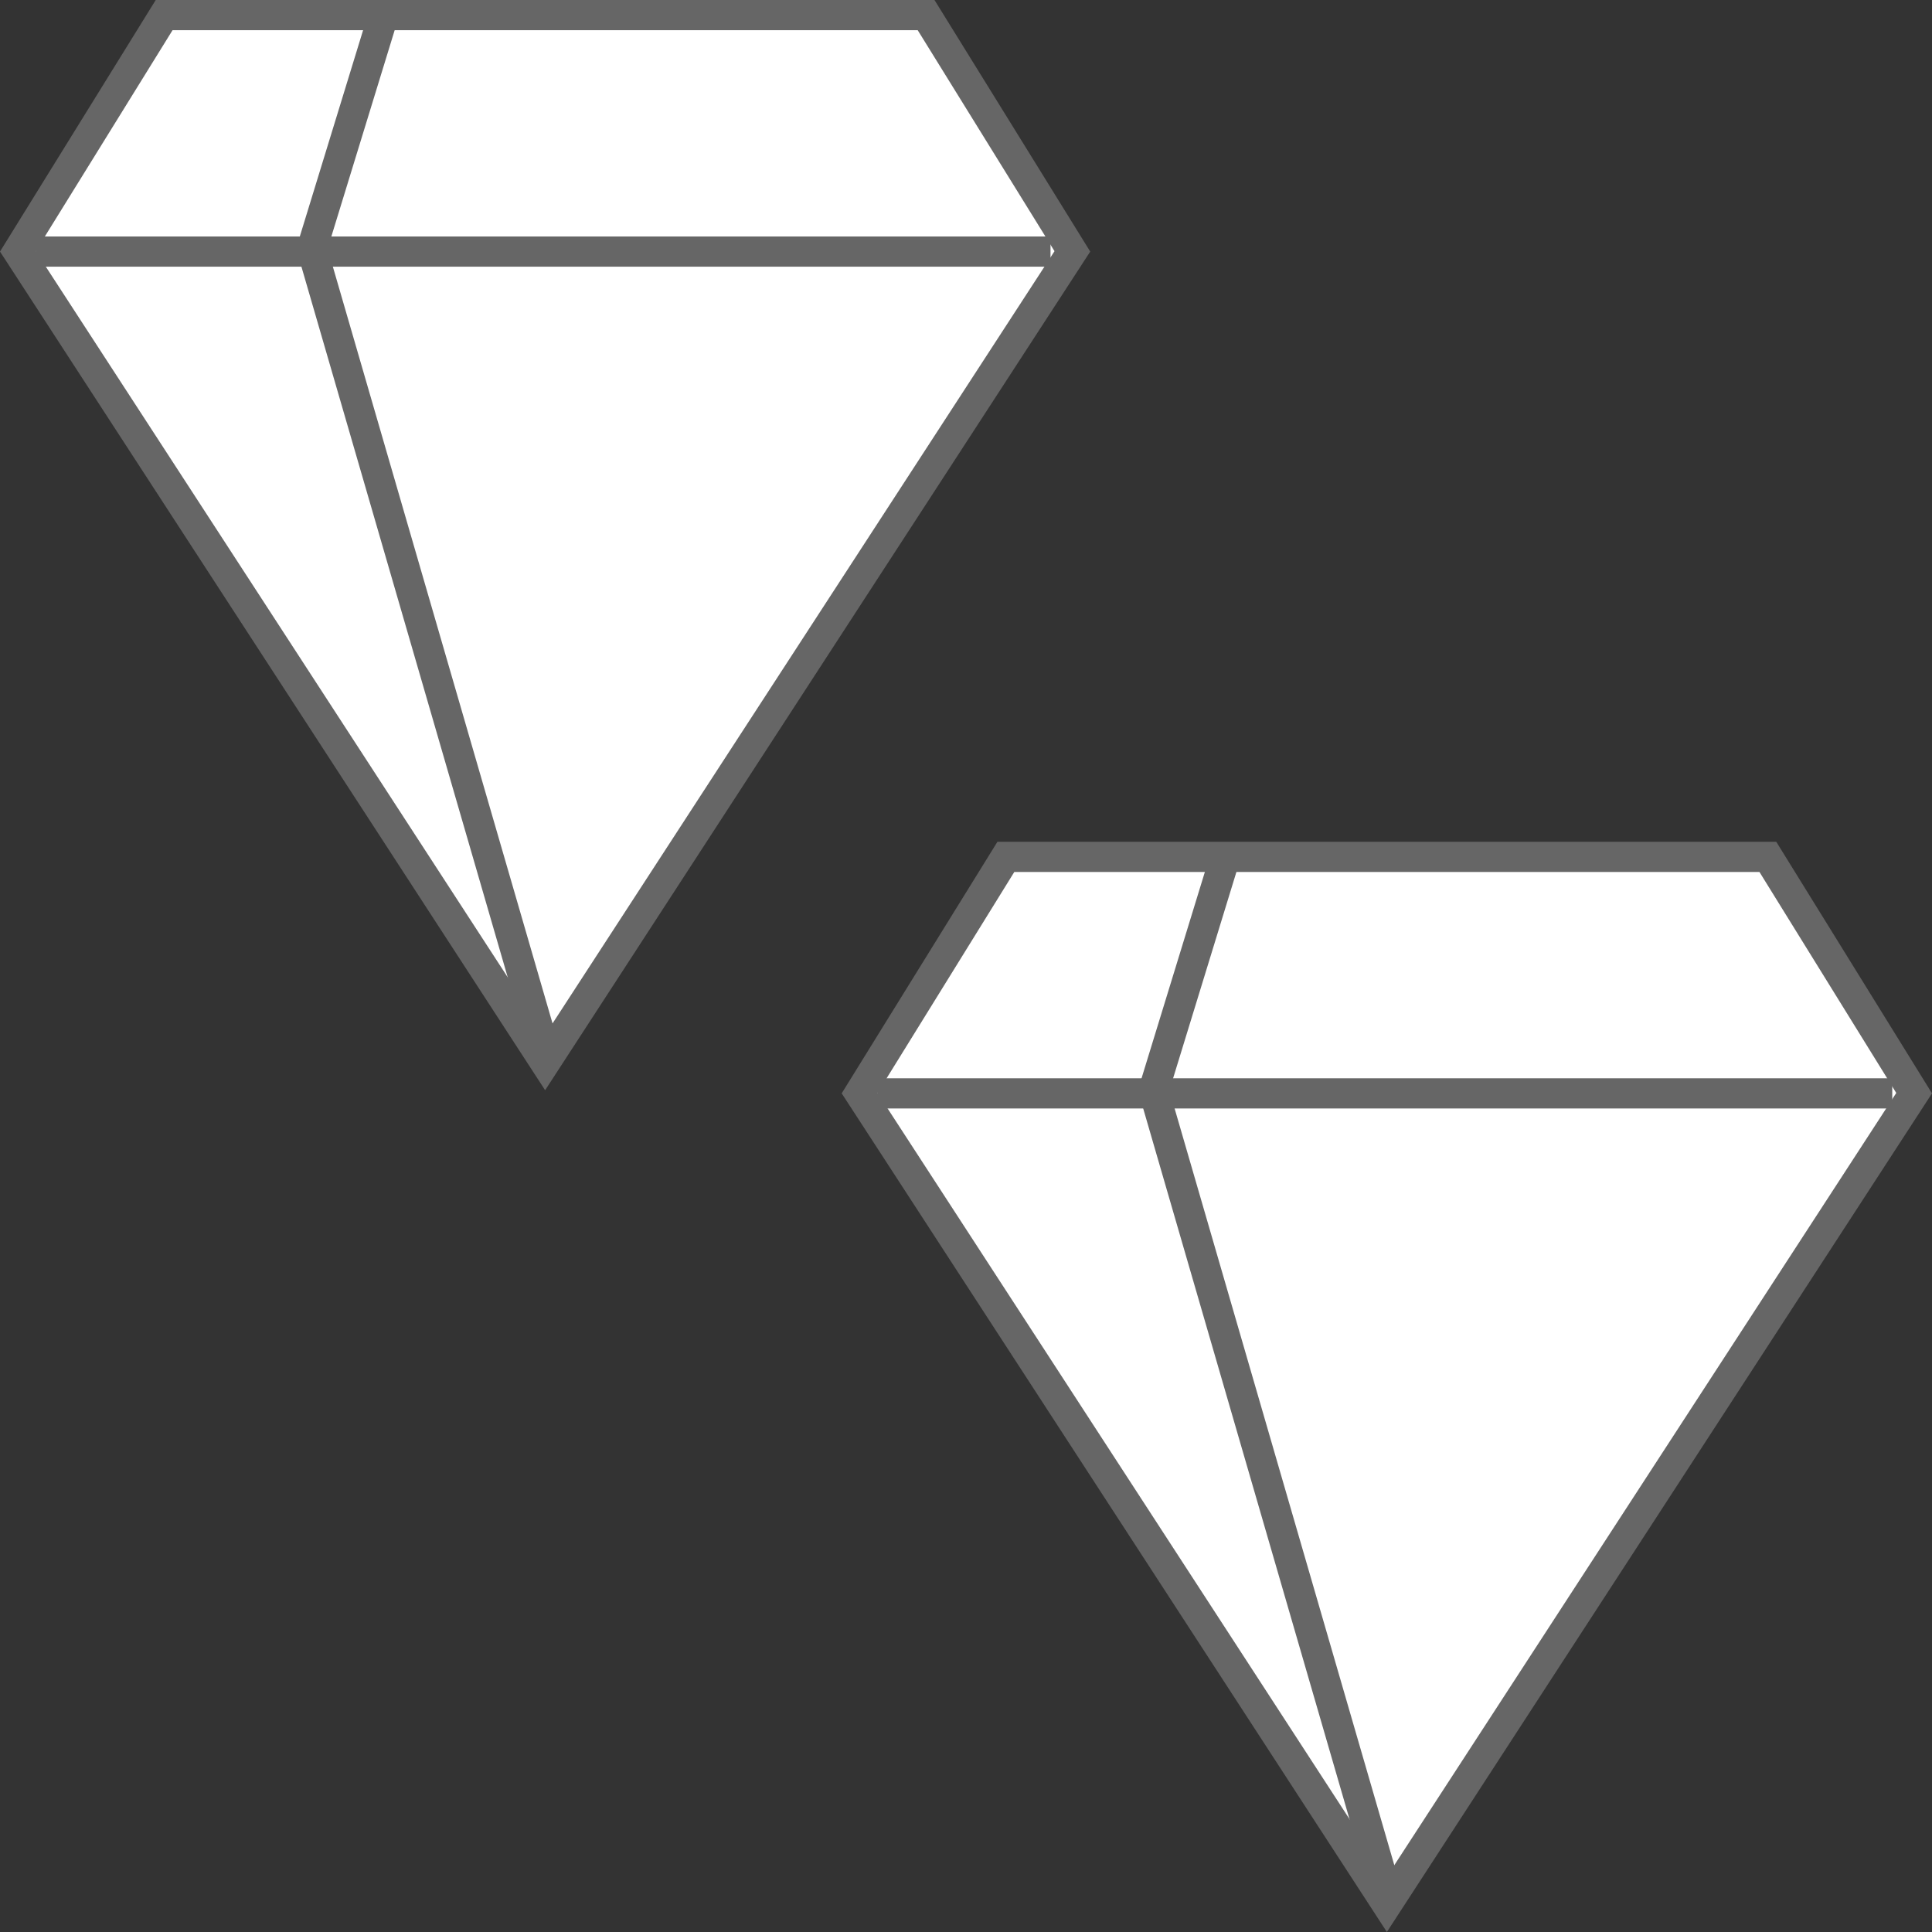<?xml version="1.0" encoding="iso-8859-1"?>
<!-- Uploaded to: SVG Repo, www.svgrepo.com, Generator: SVG Repo Mixer Tools -->
<svg version="1.1" id="Layer_1" xmlns="http://www.w3.org/2000/svg" xmlns:xlink="http://www.w3.org/1999/xlink" 
	 viewBox="0 0 512 512" xml:space="preserve">
<rect x="0" y="0" width="512" height="512" fill="#333333" stroke="none"/>
<polygon style="fill:#FFFFFF;" points="4.736,66.616 43.496,4 245.425,4 284.184,66.616 144.464,281.585 "/>
<g>
	<path style="fill:#666666;" d="M243.2,8l36.256,58.568L144.464,274.24L9.472,66.568L45.728,8H243.2 M247.656,0H41.272L0,66.672
		L144.464,288.92L288.92,66.672L247.648,0H247.656z"/>
	<polygon style="fill:#666666;" points="140.496,279.472 78.48,65.84 97.176,4.896 104.824,7.24 86.824,65.896 148.176,277.232 	"/>
	<rect x="9.432" y="62.672" style="fill:#666666;" width="268.962" height="8"/>
</g>
<polygon style="fill:#FFFFFF;" points="227.816,289.697 266.576,227.08 468.496,227.08 507.265,289.697 367.536,504.665 "/>
<g>
	<path style="fill:#666666;" d="M466.272,231.08l36.256,58.568L367.536,497.32L232.552,289.648L268.8,231.08L466.272,231.08
		 M470.729,223.08h-206.4l-41.272,66.672L367.536,512L512,289.752L470.729,223.08z"/>
	<polygon style="fill:#666666;" points="363.569,502.544 301.553,288.912 320.256,227.968 327.897,230.312 309.896,288.976 
		371.256,500.312 	"/>
	<rect x="232.503" y="285.757" style="fill:#666666;" width="268.962" height="8"/>
</g>
</svg>